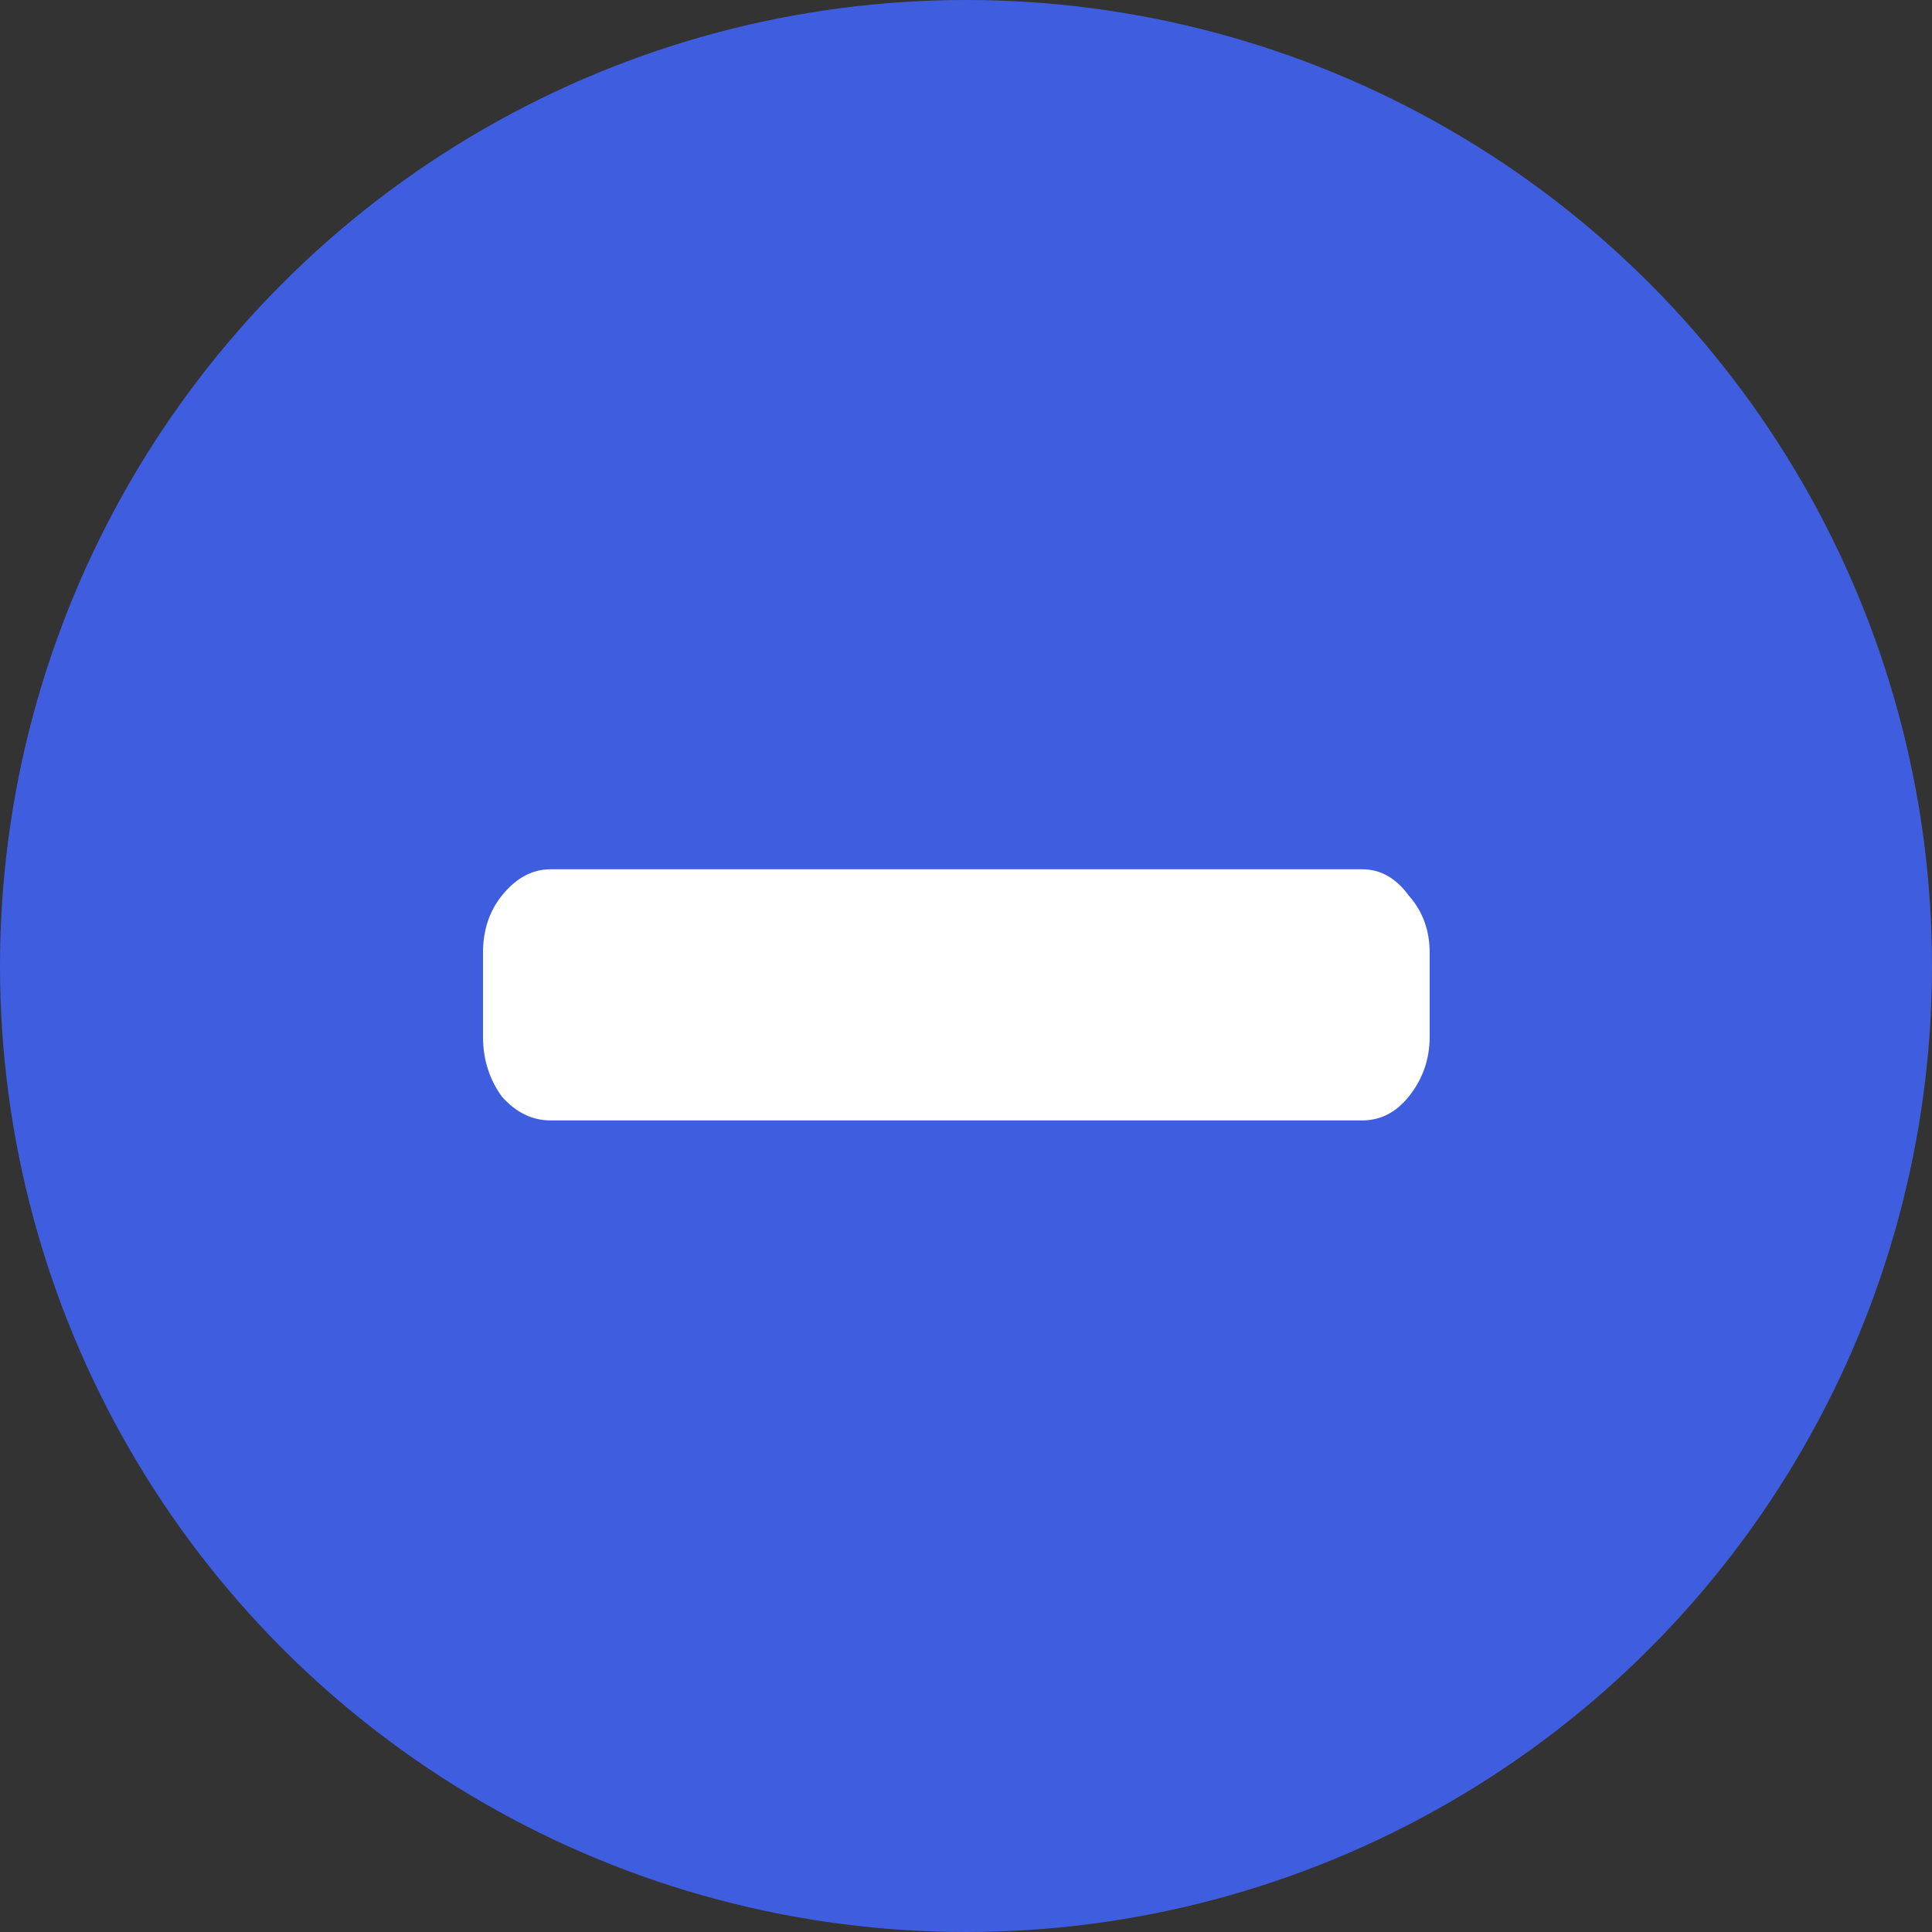 <svg width="14" height="14" viewBox="0 0 14 14" fill="none" xmlns="http://www.w3.org/2000/svg">
<rect x="0" y="0" width="14" height="14" fill="#333333" stroke="none"/>
<circle cx="7" cy="7" r="7" fill="#3F5EDF"/>
<path d="M9.87 6.299C10.003 6.299 10.115 6.362 10.207 6.488C10.309 6.602 10.36 6.741 10.36 6.905V7.512C10.36 7.676 10.309 7.822 10.207 7.948C10.115 8.062 10.003 8.119 9.87 8.119H3.99C3.857 8.119 3.74 8.062 3.638 7.948C3.546 7.822 3.5 7.676 3.5 7.512V6.905C3.5 6.741 3.546 6.602 3.638 6.488C3.74 6.362 3.857 6.299 3.99 6.299H9.87Z" fill="white"/>
</svg>

